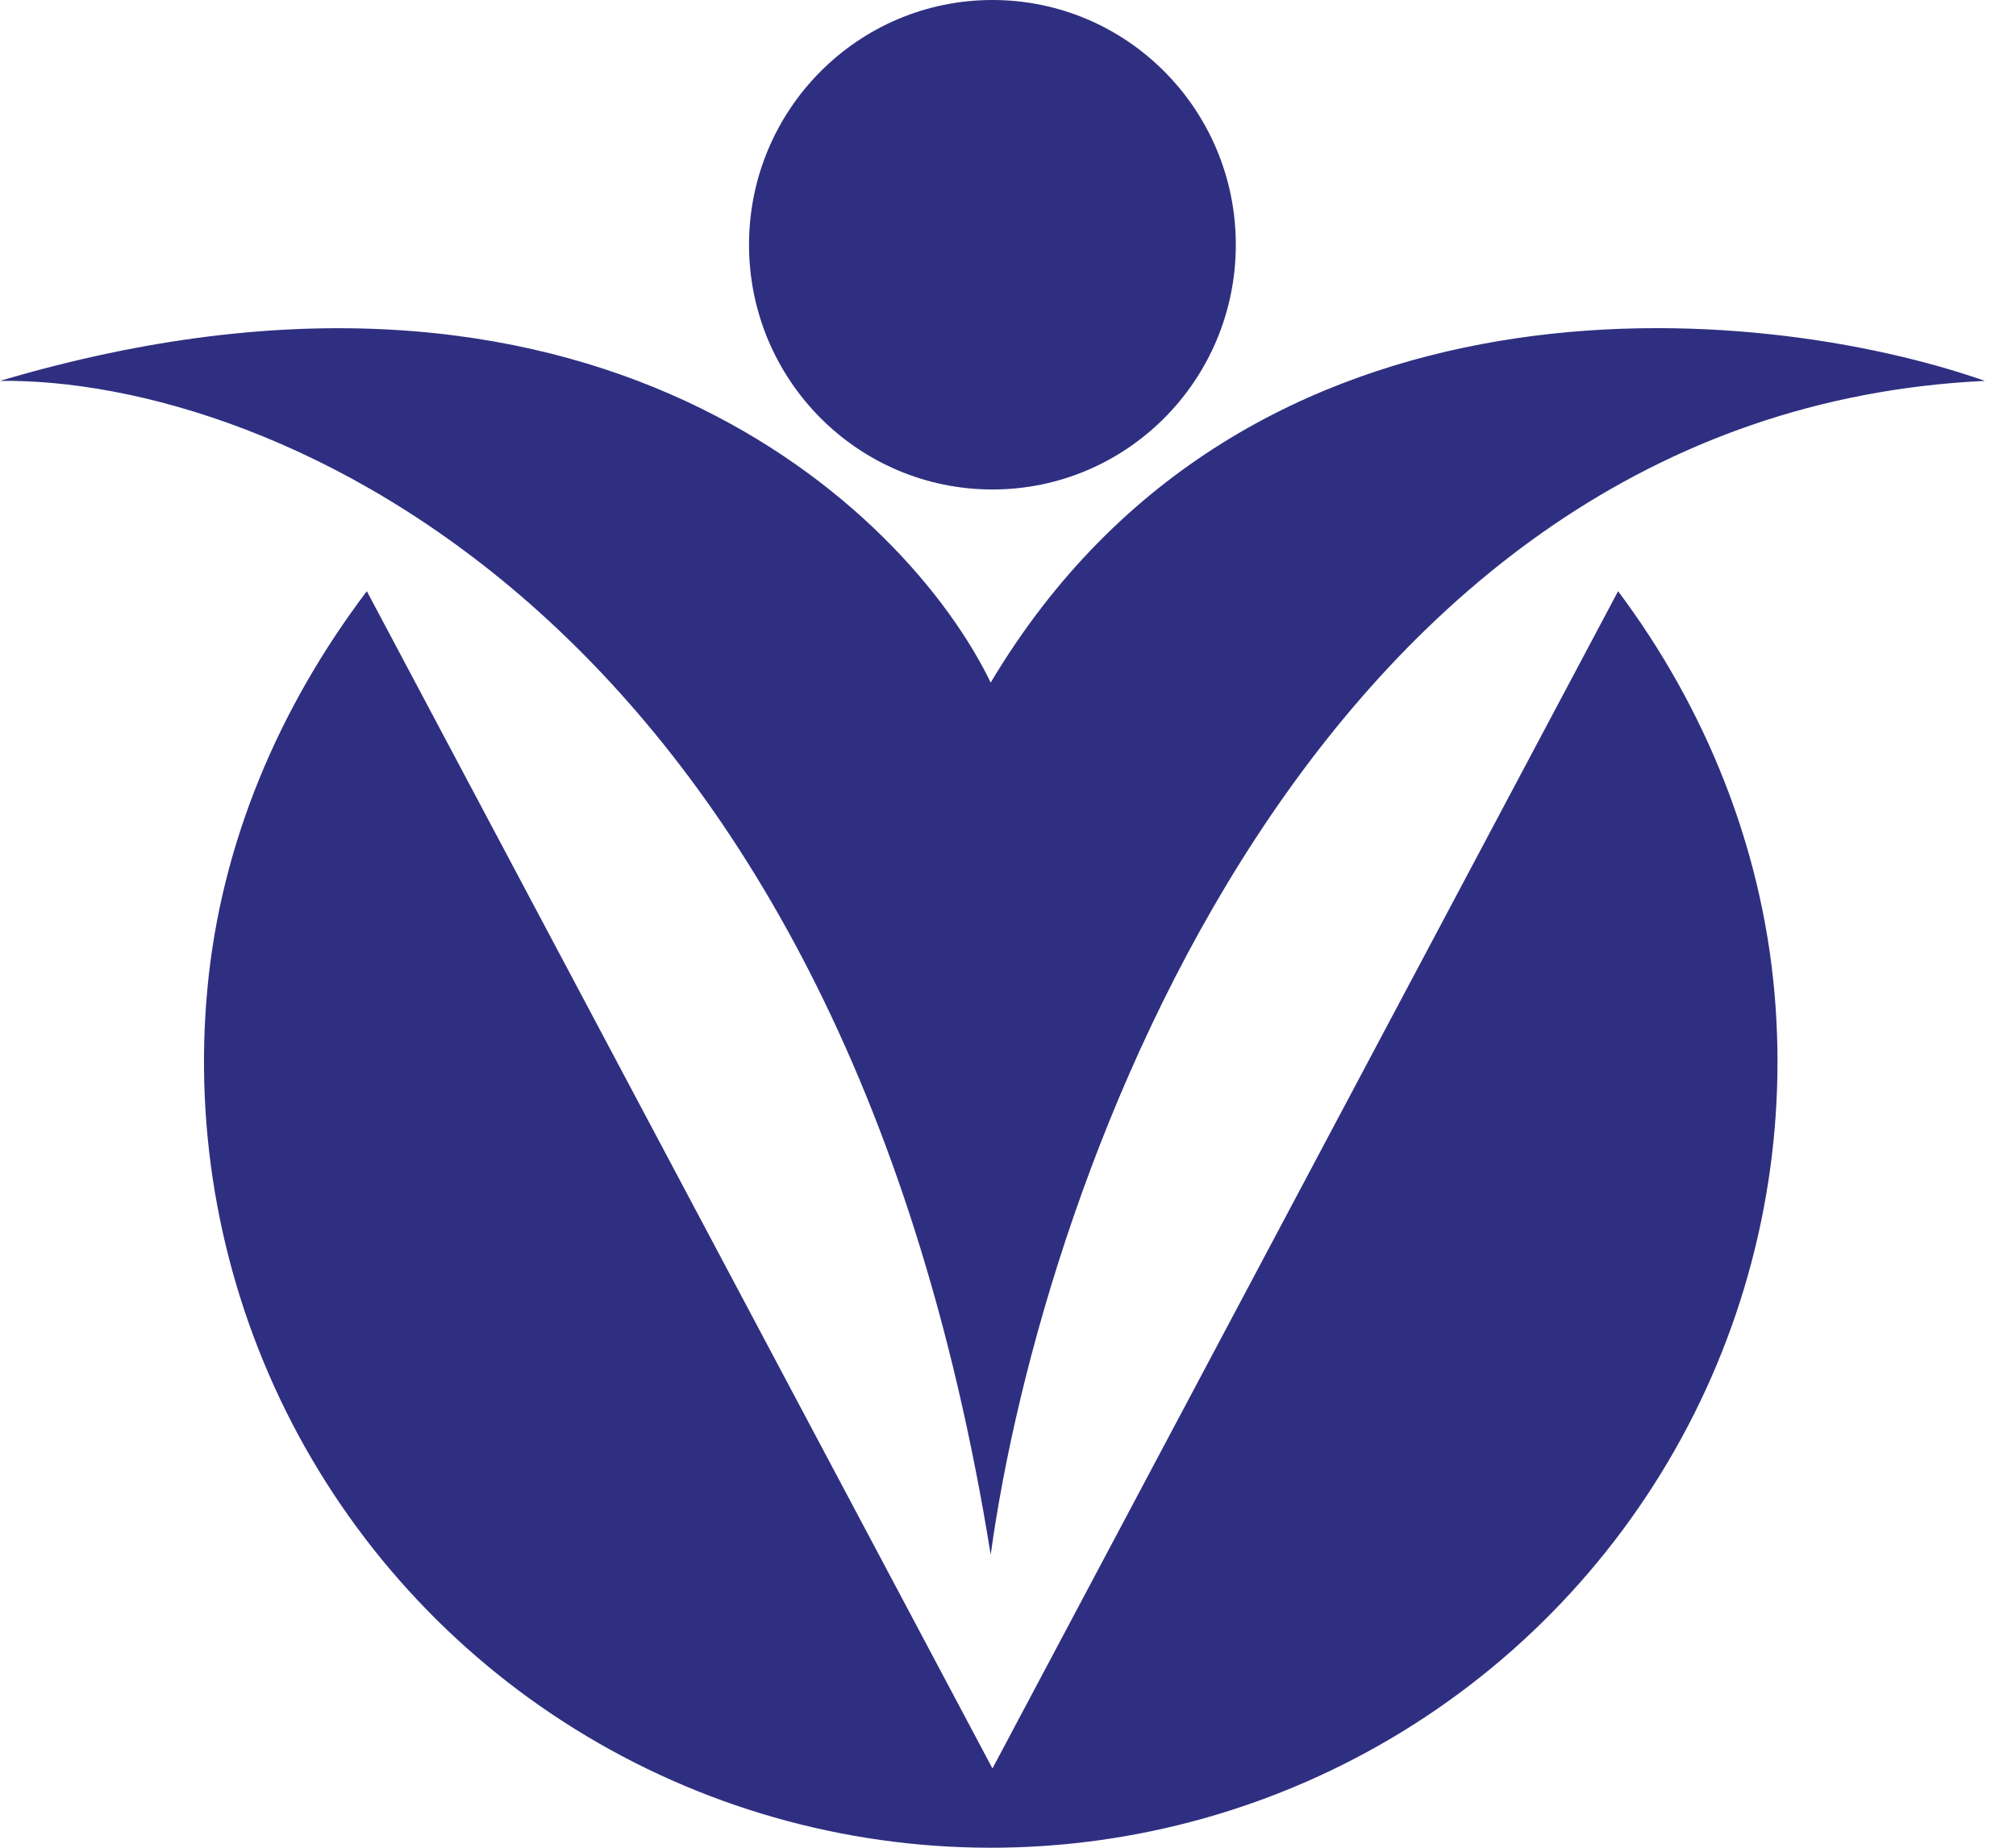 <svg width="24" height="22" viewBox="0 0 24 22" fill="none" xmlns="http://www.w3.org/2000/svg">
<path d="M11.794 18.511C9.982 7.232 3.176 4.494 0 4.535C7.036 2.45 10.794 6.061 11.794 8.127C14.847 3.004 20.956 3.598 23.63 4.535C15.647 4.913 12.413 14.01 11.794 18.511Z" fill="#2F2F81"/>
<path fill-rule="evenodd" clip-rule="evenodd" d="M21.124 11.814C20.97 10.082 20.305 8.431 19.263 7.039L11.815 21.056L4.367 7.039C3.318 8.427 2.63 10.042 2.469 11.773C2.307 13.504 2.632 15.246 3.405 16.804C4.179 18.361 5.372 19.672 6.85 20.59C8.329 21.508 10.033 21.996 11.774 22C13.514 22.004 15.221 21.523 16.703 20.612C18.185 19.701 19.384 18.395 20.165 16.841C20.946 15.287 21.278 13.546 21.124 11.814Z" fill="#2F2F81"/>
<path d="M14.712 2.914C14.712 4.524 13.415 5.828 11.815 5.828C10.214 5.828 8.917 4.524 8.917 2.914C8.917 1.305 10.214 0 11.815 0C13.415 0 14.712 1.305 14.712 2.914Z" fill="#2F2F81"/>
</svg>
